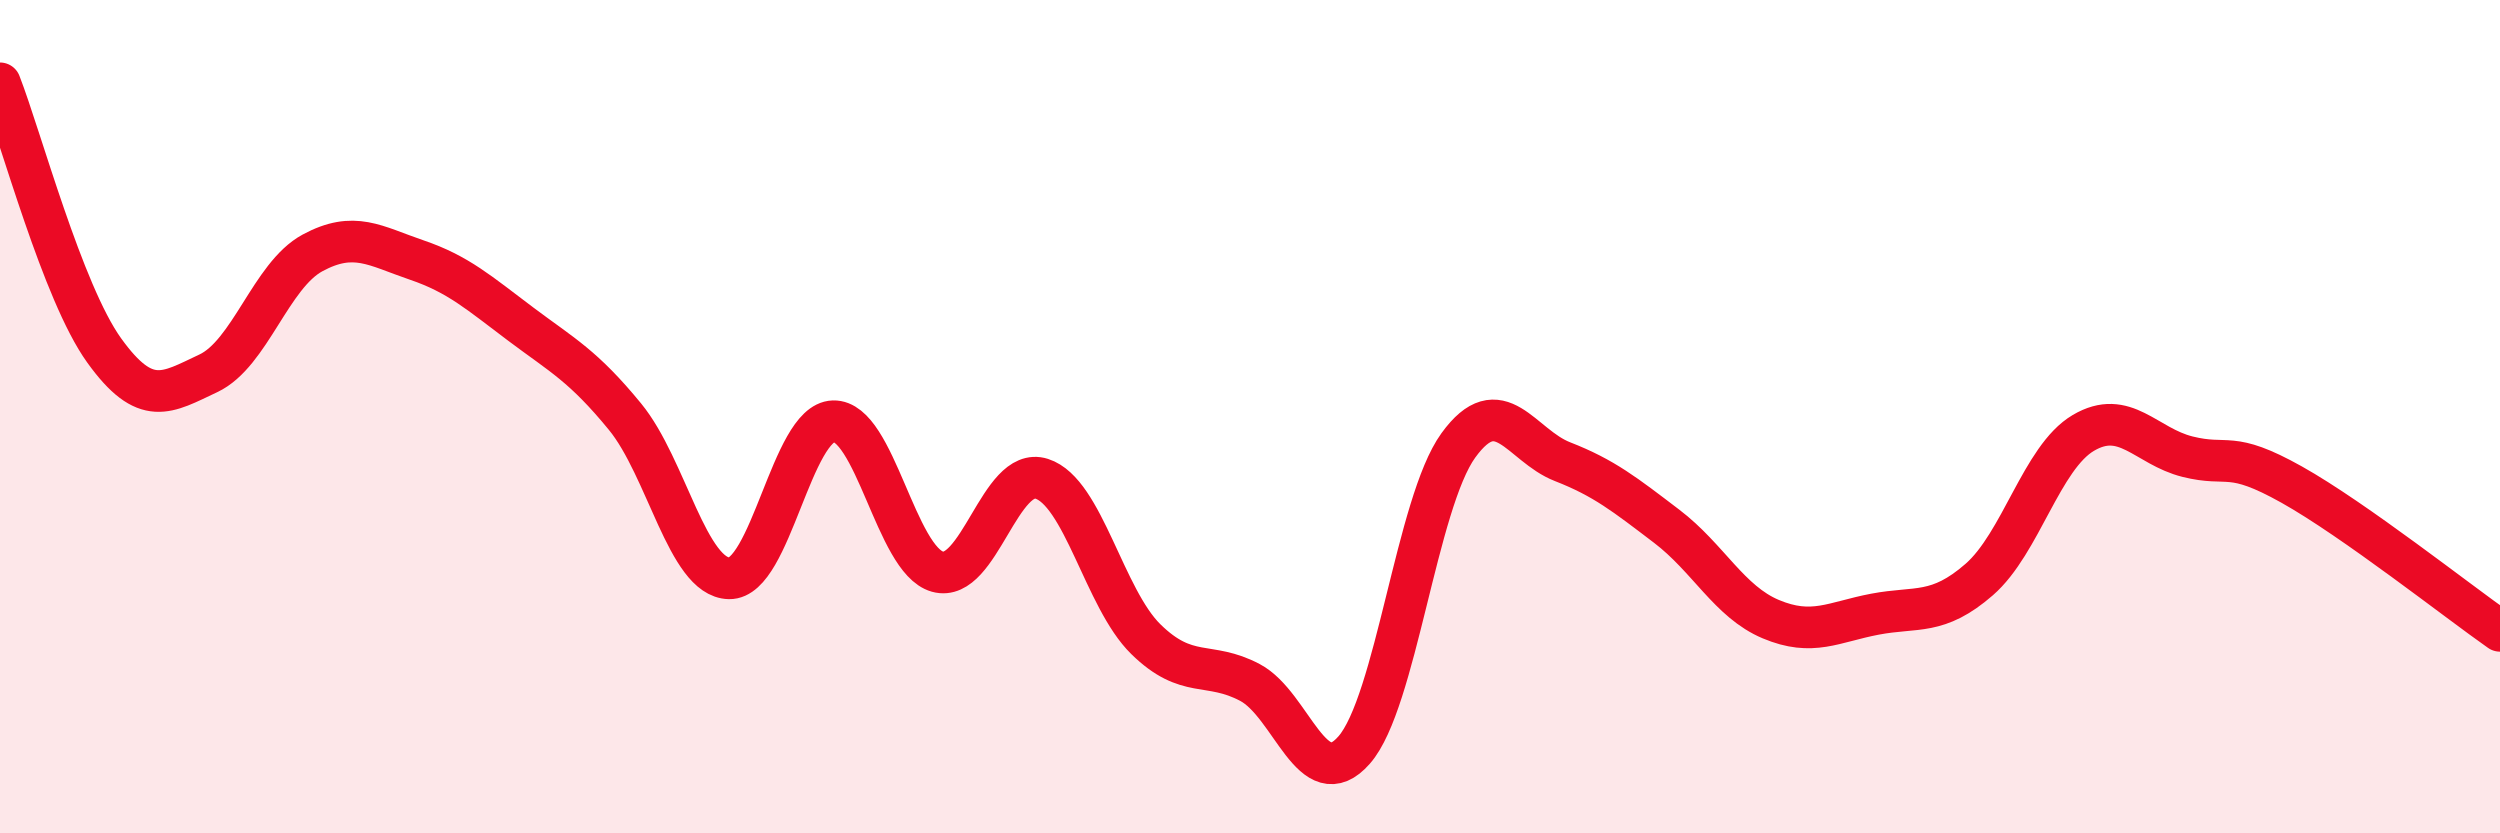 
    <svg width="60" height="20" viewBox="0 0 60 20" xmlns="http://www.w3.org/2000/svg">
      <path
        d="M 0,2 C 0.5,3.28 1.5,7.02 2.5,8.41 C 3.5,9.8 4,9.43 5,8.96 C 6,8.49 6.5,6.61 7.5,6.07 C 8.5,5.53 9,5.9 10,6.24 C 11,6.58 11.5,7.03 12.5,7.78 C 13.5,8.53 14,8.78 15,10 C 16,11.22 16.5,13.86 17.5,13.88 C 18.5,13.9 19,10.14 20,10.11 C 21,10.08 21.5,13.44 22.5,13.72 C 23.5,14 24,11.17 25,11.49 C 26,11.81 26.5,14.36 27.5,15.34 C 28.5,16.32 29,15.85 30,16.38 C 31,16.91 31.5,19.14 32.5,18 C 33.5,16.86 34,12.07 35,10.69 C 36,9.31 36.5,10.69 37.5,11.08 C 38.5,11.47 39,11.87 40,12.63 C 41,13.39 41.5,14.44 42.5,14.86 C 43.5,15.28 44,14.93 45,14.74 C 46,14.55 46.5,14.78 47.5,13.91 C 48.5,13.04 49,10.98 50,10.39 C 51,9.8 51.5,10.71 52.5,10.96 C 53.5,11.21 53.5,10.79 55,11.63 C 56.5,12.47 59,14.44 60,15.14L60 20L0 20Z"
        fill="#EB0A25"
        opacity="0.1"
        stroke-linecap="round"
        stroke-linejoin="round"
      />
      <path
        d="M 0,2 C 0.5,3.28 1.5,7.02 2.5,8.41 C 3.5,9.8 4,9.43 5,8.96 C 6,8.49 6.5,6.61 7.5,6.07 C 8.5,5.53 9,5.9 10,6.24 C 11,6.58 11.5,7.03 12.5,7.78 C 13.5,8.53 14,8.78 15,10 C 16,11.22 16.5,13.86 17.5,13.88 C 18.5,13.9 19,10.14 20,10.11 C 21,10.08 21.5,13.44 22.5,13.72 C 23.5,14 24,11.17 25,11.49 C 26,11.81 26.5,14.36 27.5,15.34 C 28.5,16.32 29,15.85 30,16.38 C 31,16.91 31.5,19.14 32.5,18 C 33.5,16.86 34,12.07 35,10.69 C 36,9.31 36.5,10.69 37.5,11.08 C 38.5,11.47 39,11.87 40,12.63 C 41,13.39 41.5,14.44 42.5,14.86 C 43.5,15.28 44,14.93 45,14.74 C 46,14.55 46.5,14.78 47.5,13.91 C 48.5,13.04 49,10.98 50,10.39 C 51,9.8 51.5,10.71 52.5,10.96 C 53.5,11.21 53.5,10.79 55,11.63 C 56.5,12.47 59,14.44 60,15.14"
        stroke="#EB0A25"
        stroke-width="1"
        fill="none"
        stroke-linecap="round"
        stroke-linejoin="round"
      />
    </svg>
  
